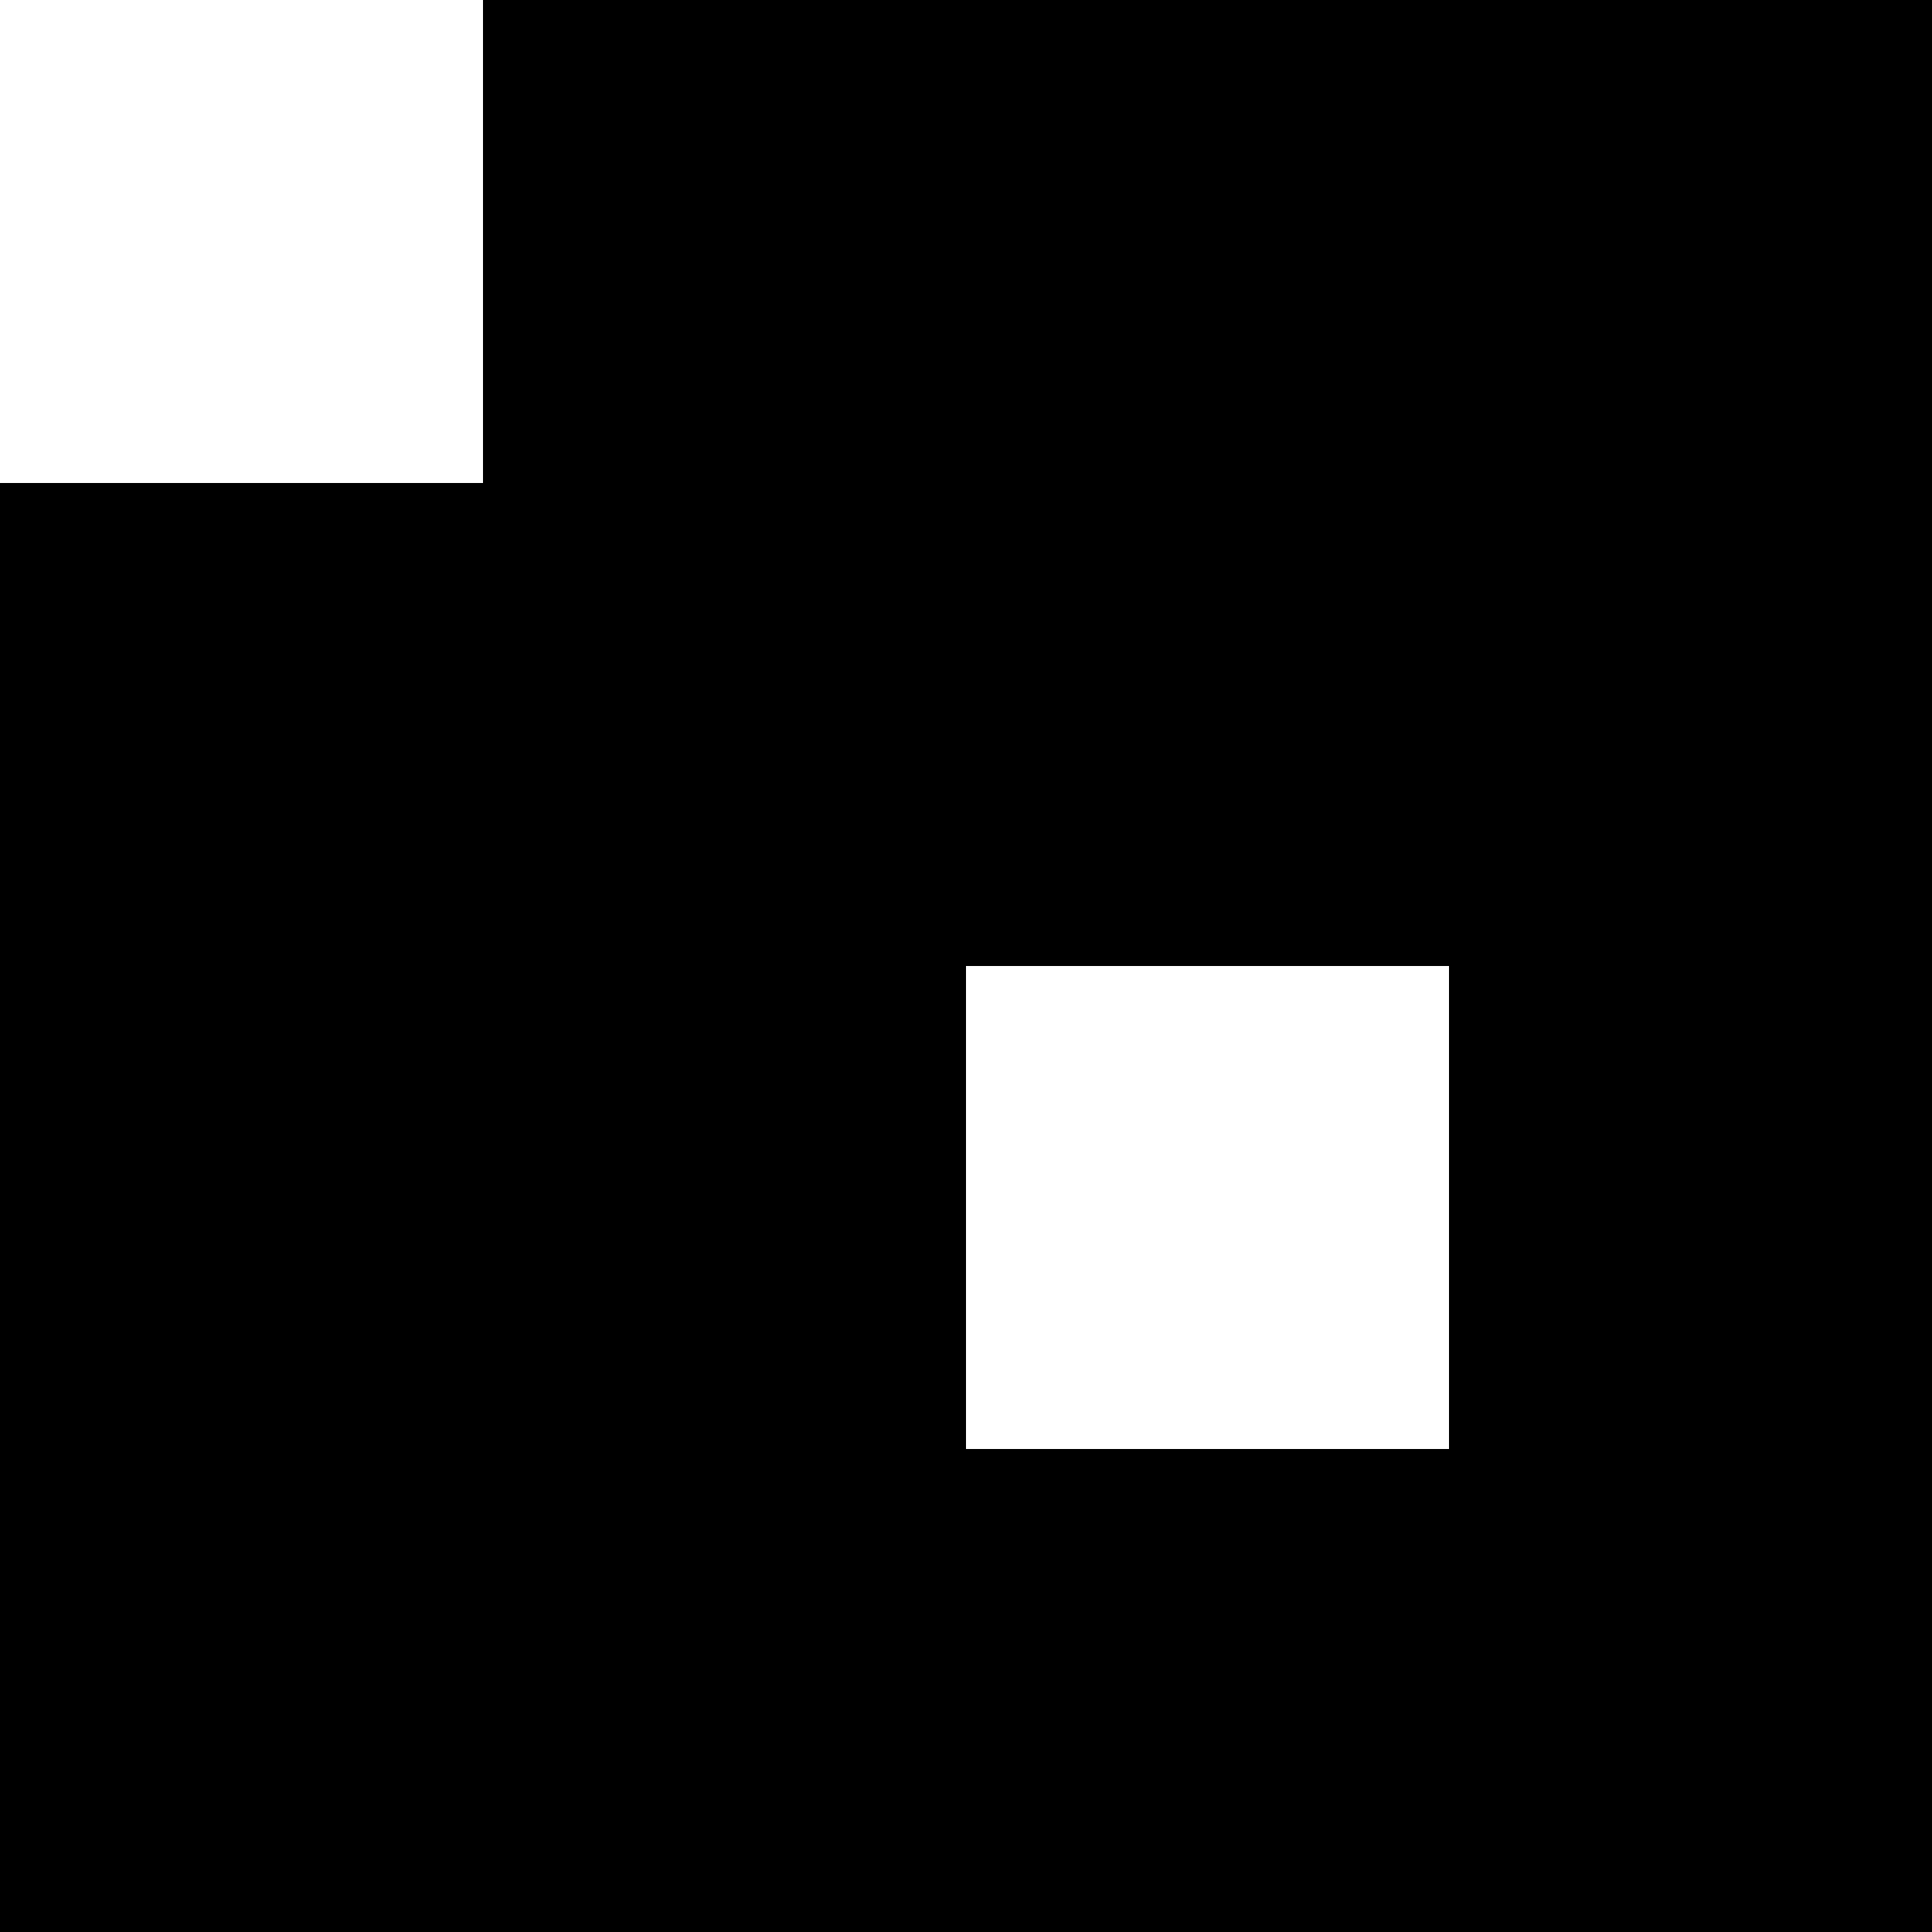 <svg id="Layer_1" xmlns="http://www.w3.org/2000/svg" width="4" height="4" viewBox="0 0 4 4" style="enable-background:new 0 0 4 4"><style>.st0{fill:#fff}</style><path d="M0 0h4v4H0z" id="Layer_1_1_"/><path class="st0" d="M0 0h1v1H0zM2 2h1v1H2z"/></svg>